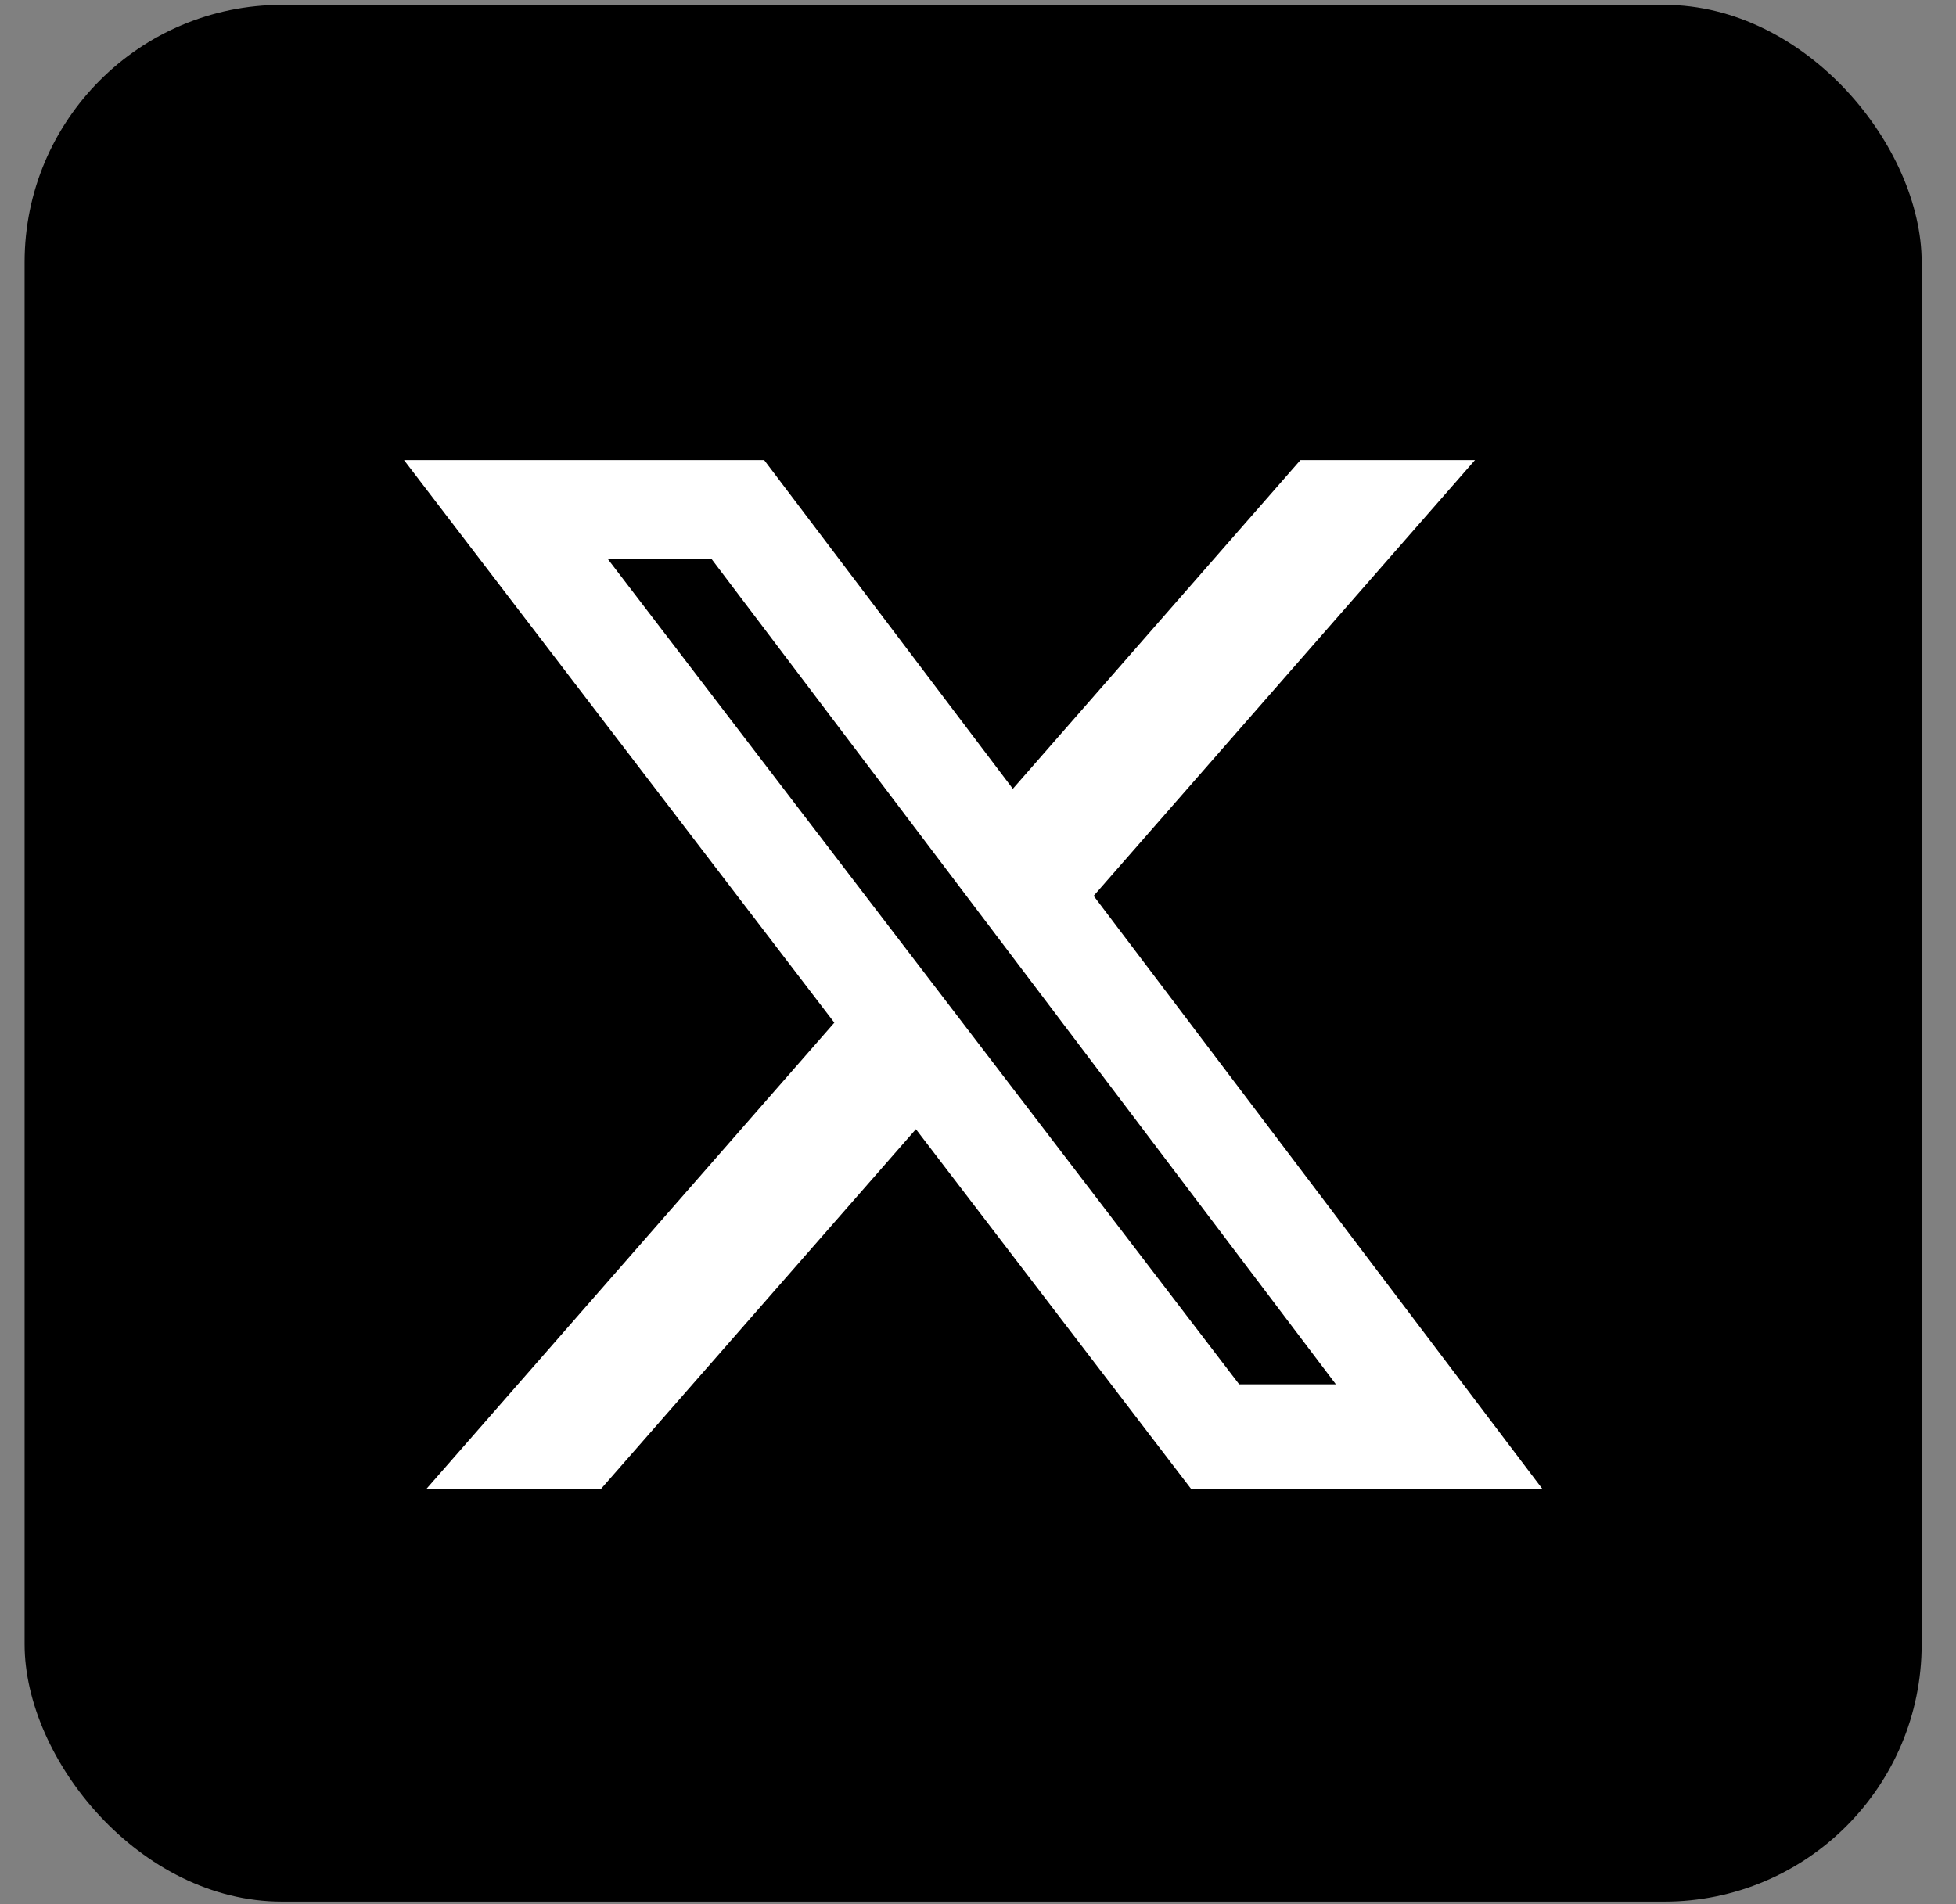 <svg width="38" height="37" viewBox="0 0 38 37" fill="none" xmlns="http://www.w3.org/2000/svg">
<rect x="0" y="0" width="38" height="37" fill="#808080" stroke="none"/>
<rect x="0.478" y="0.095" width="36.855" height="36.855" rx="5" fill="black"/>
<path d="M25.264 8.94H28.655L21.247 17.407L29.962 28.929H23.138L17.794 21.941L11.678 28.929H8.286L16.209 19.872L7.849 8.94H14.846L19.677 15.327L25.264 8.94ZM24.074 26.899H25.953L13.825 10.863H11.809L24.074 26.899Z" fill="white"/>
</svg>
